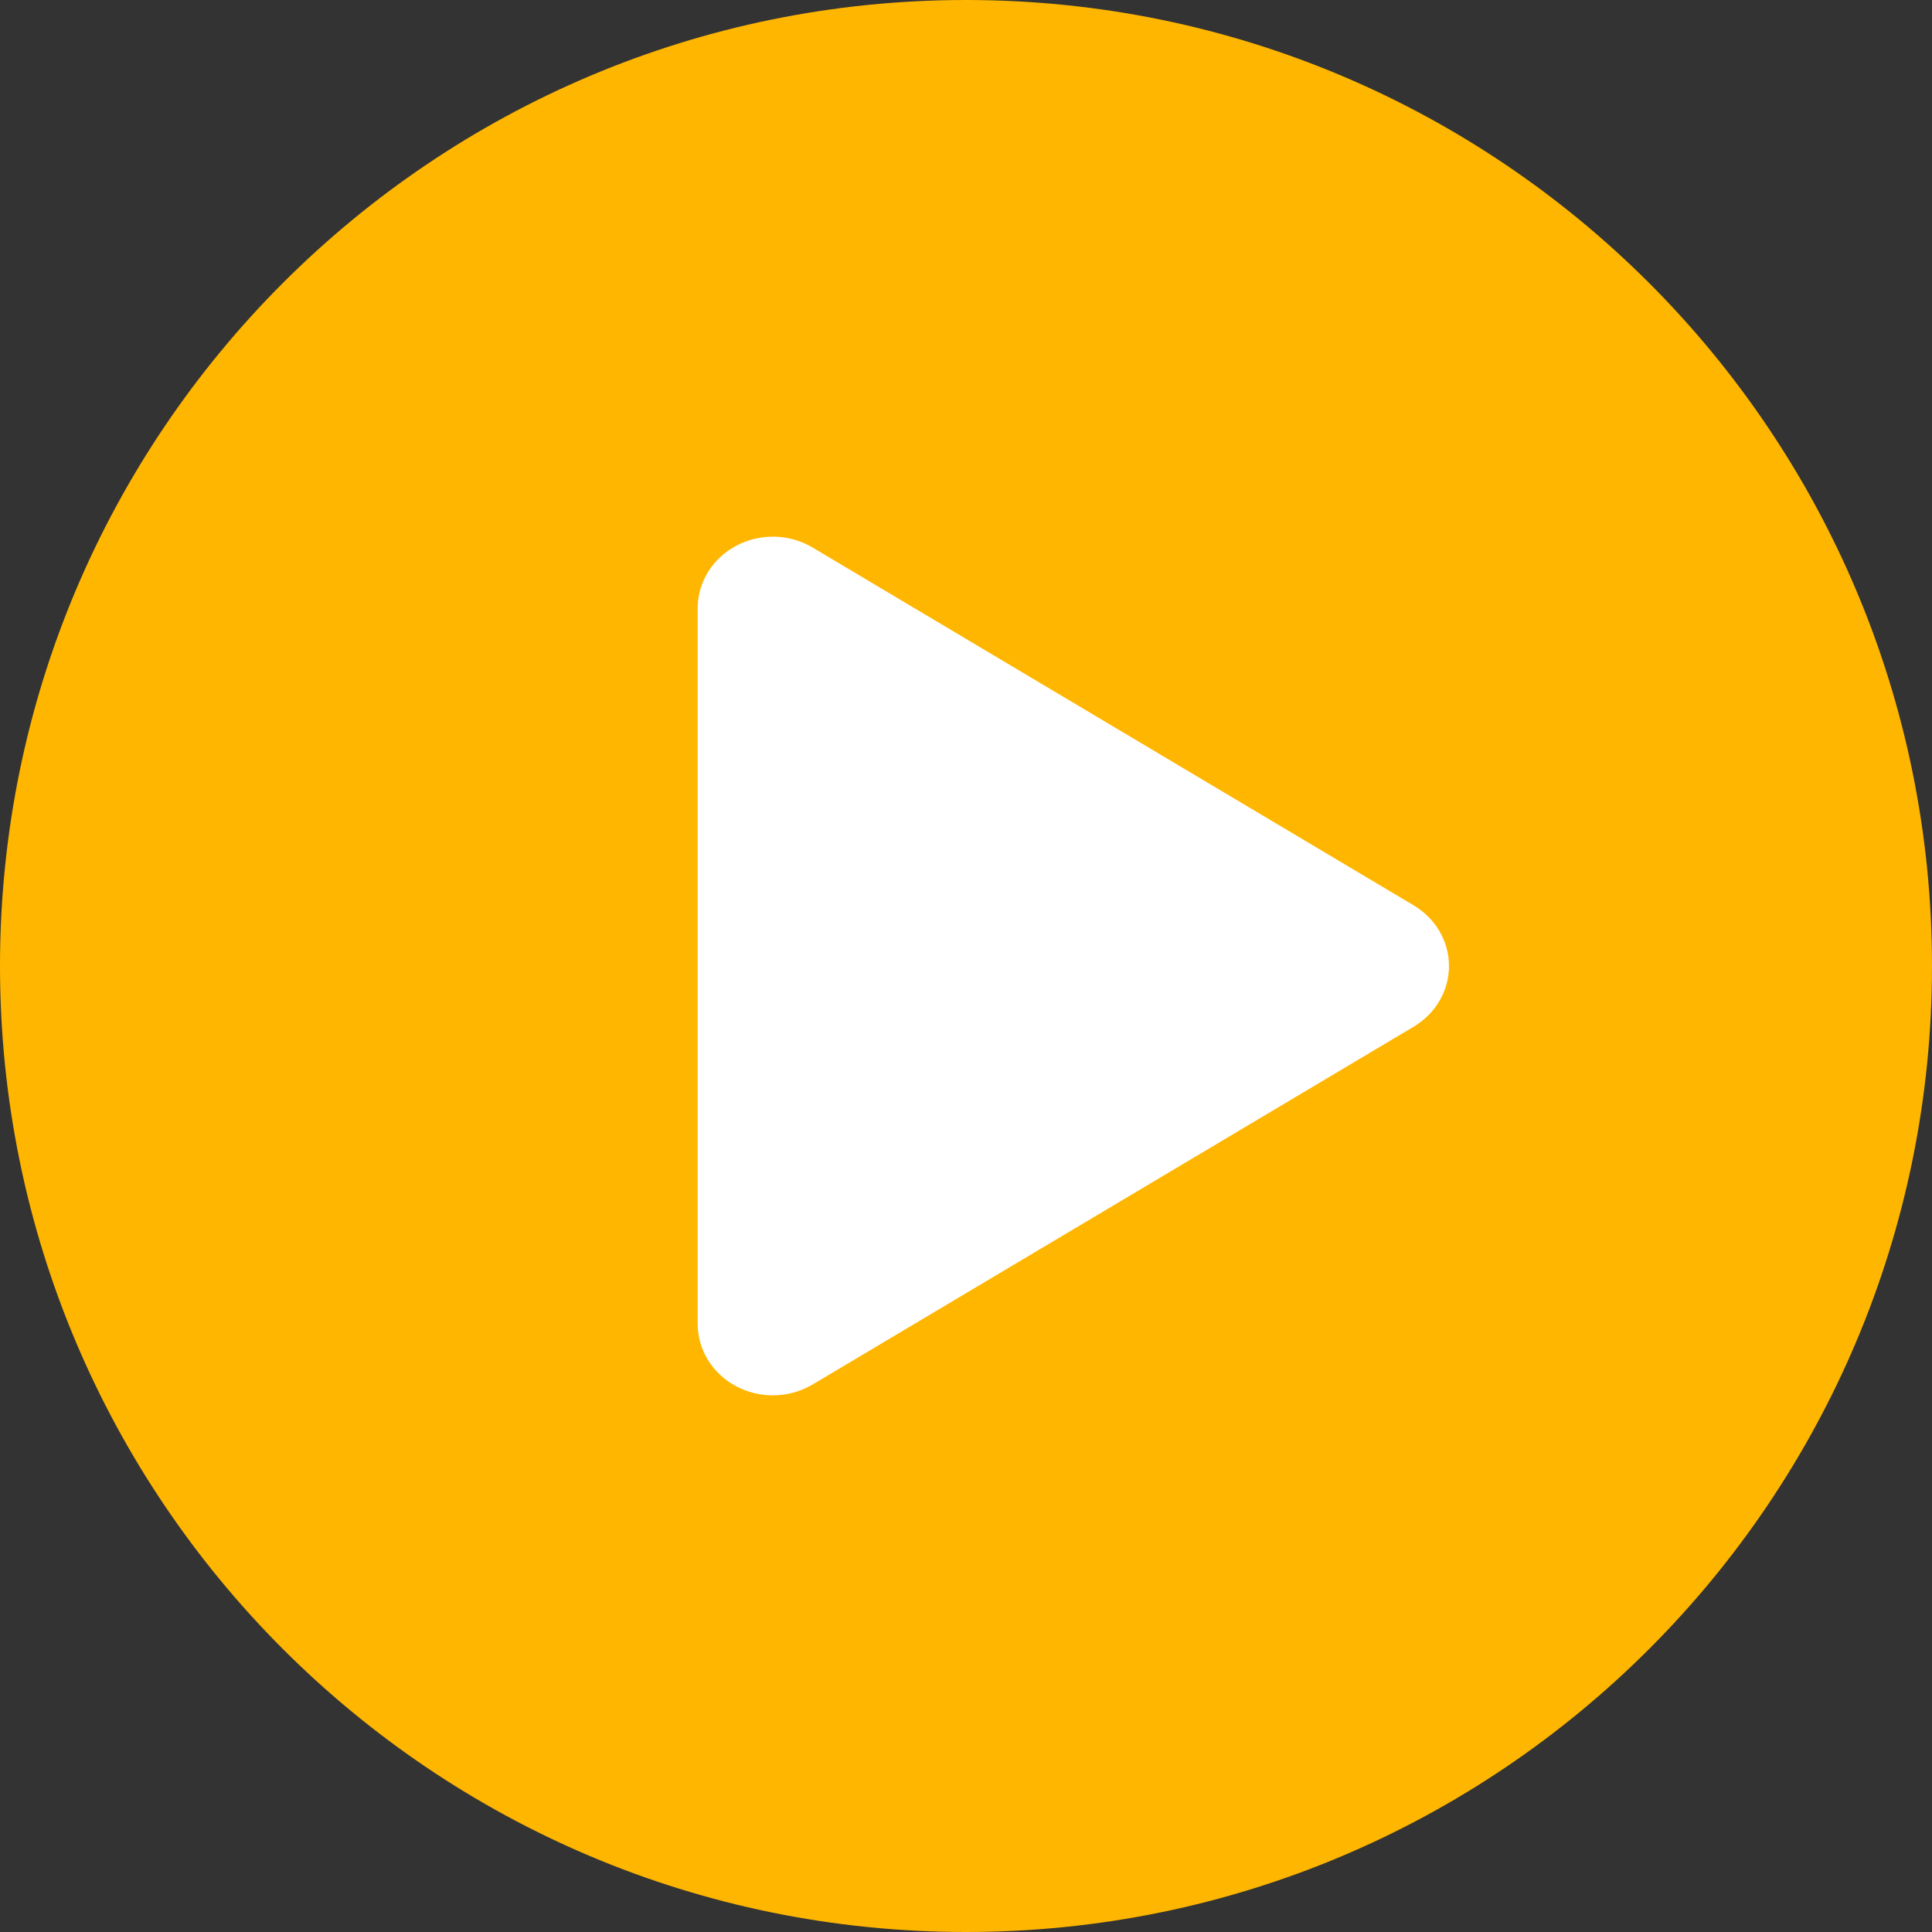 <svg xmlns="http://www.w3.org/2000/svg" xmlns:xlink="http://www.w3.org/1999/xlink" width="36px" height="36px" viewBox="0 0 36 36"><rect x="0" y="0" width="36" height="36" fill="#333333" stroke="none"/><title>play copy 2</title><desc>Created with Sketch.</desc><g id="Desktop" stroke="none" stroke-width="1" fill="none" fill-rule="evenodd"><g id="Homepage" transform="translate(-1038, -6294)" fill-rule="nonzero"><g id="play-copy-2" transform="translate(1038, 6294)"><path d="M18,0 C8.059,0 0,8.059 0,18 C0,27.941 8.059,36 18,36 C27.941,36 36,27.941 36,18 C36,8.059 27.941,0 18,0 Z" id="Shape" fill="#FFB600"></path><path d="M26.342,19.131 L15.142,25.798 C14.915,25.932 14.658,26 14.4,26 C14.167,26 13.933,25.945 13.721,25.833 C13.276,25.598 13,25.152 13,24.667 L13,11.334 C13,10.849 13.276,10.403 13.721,10.168 C14.166,9.932 14.71,9.946 15.142,10.203 L26.342,16.87 C26.751,17.114 27,17.541 27,18 C27,18.46 26.751,18.887 26.342,19.131 Z" id="Path" fill="#FFFFFF"></path></g></g></g></svg>